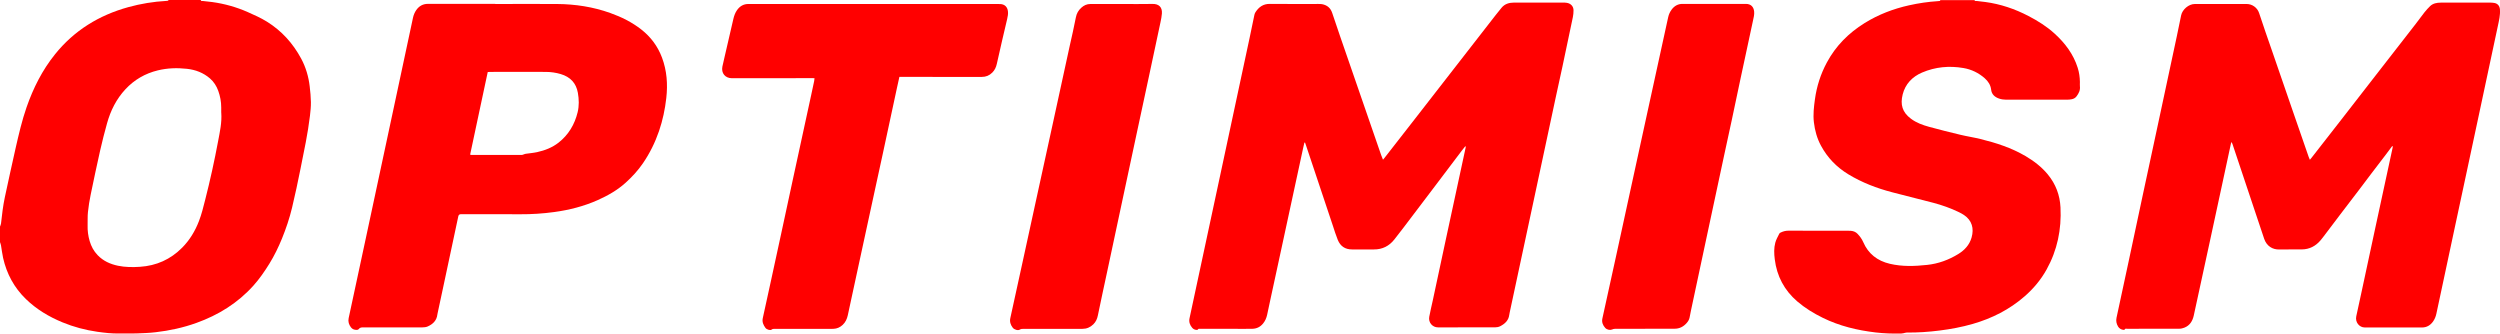<svg xmlns="http://www.w3.org/2000/svg" id="Layer_2" viewBox="0 0 749.59 100.02"><defs><style>.cls-1{fill:red;}</style></defs><g id="Layer_1-2"><path class="cls-1" d="m60.18,0c.07.42.43.27.66.3.94.13,1.89.19,2.83.32,3.68.51,7.23,1.51,10.63,3.01,1.94.86,3.88,1.72,5.69,2.84,4.47,2.76,7.85,6.53,10.32,11.12,1.39,2.59,2.21,5.4,2.55,8.32.18,1.56.34,3.13.36,4.69.02,1.37-.12,2.74-.28,4.1-.64,5.37-1.79,10.66-2.85,15.96-.77,3.88-1.6,7.76-2.52,11.61-.76,3.18-1.81,6.27-3.04,9.3-1.06,2.59-2.28,5.1-3.75,7.48-1.43,2.31-2.97,4.55-4.79,6.58-4.71,5.25-10.51,8.83-17.12,11.2-3.95,1.42-8.02,2.3-12.17,2.78-1.93.23-3.88.29-5.83.36-1.7.06-3.4-.01-5.1.02-2.21.04-4.39-.2-6.57-.51-3.6-.52-7.1-1.44-10.46-2.83-4.07-1.68-7.81-3.91-10.99-7-3.52-3.42-5.75-7.56-6.82-12.32-.28-1.24-.41-2.51-.63-3.76-.06-.33-.2-.65-.3-.98v-4.64c.11-.32.28-.64.31-.97.29-2.63.59-5.25,1.14-7.83,1.07-4.94,2.13-9.89,3.25-14.81.94-4.1,1.88-8.2,3.27-12.19,2-5.74,4.7-11.11,8.52-15.86,5.74-7.15,13.18-11.72,21.98-14.15,3.74-1.03,7.56-1.66,11.44-1.87.26,0,.5,0,.65-.27h9.62Zm6.15,33.78v-1.57c0-1.71-.31-3.37-.89-4.98-.52-1.43-1.32-2.7-2.47-3.7-1.99-1.72-4.34-2.62-6.94-2.9-2.93-.32-5.84-.23-8.71.47-3.79.92-7.05,2.81-9.7,5.65-2.73,2.93-4.47,6.41-5.53,10.24-.75,2.69-1.44,5.39-2.06,8.12-1,4.42-1.93,8.86-2.85,13.3-.35,1.71-.63,3.43-.81,5.17-.14,1.31-.06,2.64-.1,3.96-.05,1.61.16,3.19.61,4.73.47,1.6,1.23,3.03,2.41,4.25,1.68,1.74,3.76,2.67,6.09,3.16,2.17.45,4.37.46,6.57.32,4.95-.32,9.18-2.22,12.67-5.74,2.25-2.27,3.86-4.94,5.01-7.91.83-2.12,1.35-4.33,1.91-6.52,1.48-5.8,2.76-11.64,3.86-17.52.53-2.82,1.16-5.62.94-8.52h-.01Z"></path><path class="cls-1" d="m592.02,0c.09.46.49.26.73.3.84.13,1.69.18,2.53.3,4.56.62,8.84,2.07,12.91,4.19,2.83,1.47,5.51,3.15,7.87,5.3,3.13,2.85,5.62,6.15,6.91,10.24.44,1.39.64,2.82.66,4.27,0,.42-.04.85,0,1.27.15,1.18-.34,2.13-1.02,3.03-.37.49-.87.75-1.45.86-.44.08-.89.13-1.34.13-6.13.01-12.25.02-18.38,0-.69,0-1.41-.11-2.06-.34-1.26-.44-2.21-1.23-2.37-2.69-.16-1.38-.88-2.47-1.9-3.38-1.84-1.63-3.99-2.67-6.4-3.08-4.26-.73-8.43-.35-12.42,1.36-2.94,1.26-5.03,3.47-5.8,6.56-.76,3.05-.12,5.34,2.48,7.28,1.64,1.23,3.52,1.9,5.44,2.43,3.11.85,6.23,1.63,9.37,2.38,1.99.48,4.02.78,6.01,1.27,4.7,1.15,9.28,2.63,13.48,5.09,2.54,1.49,4.86,3.25,6.74,5.54,2.36,2.87,3.62,6.19,3.8,9.88.33,6.59-.95,12.84-4.18,18.64-1.7,3.06-3.92,5.71-6.56,8.01-4.54,3.97-9.78,6.61-15.55,8.28-3.27.95-6.61,1.56-9.99,1.99-3.25.41-6.52.64-9.8.6-.33,0-.67.14-1,.2-.22.04-.44.08-.66.09-2.58.06-5.15-.02-7.71-.32-5.49-.65-10.82-1.93-15.81-4.38-2.75-1.35-5.36-2.94-7.67-4.93-3.87-3.33-6.12-7.56-6.74-12.63-.21-1.67-.28-3.35.16-4.98.25-.95.78-1.82,1.21-2.72.08-.16.29-.27.47-.35.71-.33,1.44-.53,2.24-.52,5.9.02,11.8,0,17.71.01.35,0,.7,0,1.05.03.77.07,1.46.34,2,.92.68.73,1.27,1.5,1.68,2.45,1.52,3.53,4.25,5.63,7.97,6.51,3.71.88,7.44.74,11.18.34,3.39-.36,6.51-1.51,9.4-3.29,1.89-1.17,3.32-2.75,3.94-4.91.8-2.76.08-5.16-2.22-6.72-.49-.33-1.02-.63-1.56-.89-2.48-1.2-5.07-2.12-7.73-2.82-4.08-1.07-8.18-2.08-12.26-3.14-4.64-1.21-9.08-2.91-13.2-5.41-3.5-2.13-6.24-4.96-8.18-8.56-1.19-2.2-1.84-4.56-2.13-7.04-.27-2.31,0-4.58.31-6.85.53-3.89,1.71-7.58,3.57-11.04,2.67-4.98,6.52-8.85,11.31-11.83,4.14-2.57,8.62-4.29,13.36-5.34,2.83-.63,5.7-1.06,8.6-1.24.25-.02.49-.05.76-.08-.04-.1-.07-.16-.1-.22h10.35V0Z"></path><path class="cls-1" d="m391.1,42.77c-.11.48-.23.96-.33,1.44-1.03,4.75-2.05,9.5-3.08,14.25-1.45,6.7-2.89,13.4-4.34,20.09-.8,3.68-1.59,7.36-2.39,11.03-.35,1.61-.68,3.22-1.03,4.82-.21.96-.59,1.85-1.23,2.62-.81.98-1.84,1.51-3.12,1.56-.77.03-1.55.02-2.33.02-4.5,0-9,0-13.5-.02-.22,0-.44-.07-.57.22-.04.08-.26.13-.39.12-.52-.03-.98-.23-1.32-.63-.7-.82-1.04-1.75-.81-2.84,1.73-8.07,3.46-16.13,5.19-24.2,1.35-6.31,2.71-12.62,4.06-18.93,1.49-6.94,2.97-13.89,4.46-20.84,1.43-6.68,2.86-13.35,4.29-20.03.5-2.34.97-4.68,1.46-7.02.06-.29.19-.58.35-.82,1.01-1.53,2.31-2.46,4.26-2.44,4.85.05,9.7.02,14.55.02.37,0,.76,0,1.12.06,1.53.29,2.56,1.15,3.05,2.65.75,2.27,1.52,4.54,2.3,6.8,2,5.8,4.01,11.59,6.01,17.39,2.12,6.13,4.23,12.25,6.35,18.38.15.44.34.88.56,1.42.19-.22.31-.36.42-.5,2.96-3.8,5.93-7.6,8.89-11.4,2.82-3.62,5.64-7.25,8.46-10.88,5.33-6.86,10.66-13.72,16-20.57.58-.75,1.18-1.48,1.78-2.21.95-1.15,2.23-1.54,3.67-1.55h14.78c.37,0,.75,0,1.12.07,1.18.18,2,1.04,2.01,2.23,0,.69-.06,1.4-.2,2.07-1.03,4.95-2.08,9.9-3.13,14.85-.65,3.05-1.34,6.08-1.99,9.13-1.3,6.07-2.59,12.14-3.89,18.2-.91,4.24-1.81,8.48-2.72,12.72-1,4.65-2,9.31-2.99,13.96-1.41,6.58-2.82,13.16-4.23,19.74-.05.22-.09.44-.12.66-.21,1.69-1.32,2.69-2.73,3.41-.45.23-1.01.33-1.52.33-5.7.02-11.4.02-17.11.01-1.69,0-2.94-1.49-2.63-3.17.3-1.62.69-3.22,1.04-4.82,1.33-6.21,2.66-12.43,3.99-18.64,1.36-6.33,2.74-12.67,4.1-19,.59-2.75,1.19-5.51,1.78-8.26.03-.14.03-.28-.06-.48-.36.46-.74.91-1.09,1.38-2.74,3.62-5.48,7.24-8.22,10.87-2.28,3-4.55,6.01-6.83,9.01-1.72,2.26-3.42,4.55-5.19,6.77-1.54,1.94-3.57,2.99-6.11,2.97-2.18-.02-4.35-.02-6.53,0-2.1.02-3.54-.98-4.31-2.87-.56-1.38-1-2.82-1.47-4.24-2.67-7.99-5.34-15.98-8.01-23.97-.11-.32-.22-.64-.33-.96h-.21v.02Z"></path><path class="cls-1" d="m717.26,43.81c-.62.83-1.24,1.67-1.87,2.5-1.56,2.04-3.13,4.08-4.68,6.13-1.06,1.39-2.1,2.8-3.15,4.18-1.95,2.56-3.91,5.11-5.86,7.67-1.53,2.01-3.04,4.02-4.56,6.03-.47.62-.93,1.24-1.43,1.82-1.45,1.67-3.27,2.61-5.5,2.64-2.3.03-4.6-.02-6.9.02-1.89.03-3.66-.98-4.42-3.17-.66-1.88-1.27-3.78-1.9-5.67-2.54-7.59-5.07-15.18-7.61-22.76-.06-.18-.15-.35-.27-.63-.1.24-.17.36-.2.5-.93,4.34-1.86,8.67-2.8,13.01-1.1,5.12-2.21,10.23-3.31,15.34-1.34,6.21-2.69,12.42-4.04,18.63-.33,1.53-.65,3.07-1,4.6-.37,1.61-1.16,2.93-2.77,3.58-.48.19-1.01.33-1.52.33-5.2.02-10.4.02-15.61.02-.29,0-.66-.18-.84.27-.02.06-.28.06-.42.04-.65-.1-1.17-.4-1.52-.97-.5-.83-.67-1.7-.47-2.65,1.2-5.58,2.41-11.16,3.6-16.74,1.44-6.73,2.86-13.45,4.3-20.18,1.36-6.36,2.73-12.72,4.1-19.08,2.02-9.41,4.03-18.81,6.04-28.22.46-2.14.89-4.29,1.33-6.44.36-1.76,2.28-3.41,4.08-3.41,5.2-.02,10.4,0,15.61,0,1.57,0,3.16,1.05,3.7,2.74,1.23,3.79,2.57,7.55,3.87,11.32,2.1,6.08,4.19,12.16,6.29,18.24,1.56,4.52,3.13,9.04,4.7,13.57.09.25.2.49.35.84.2-.24.33-.37.44-.52,2.89-3.7,5.78-7.4,8.66-11.1,3.59-4.61,7.17-9.23,10.75-13.84,3.97-5.1,7.94-10.2,11.91-15.31.89-1.14,1.72-2.33,2.62-3.46.51-.64,1.07-1.26,1.66-1.83.88-.85,2.02-1.05,3.19-1.06,3.25,0,6.5,0,9.75,0,1.75,0,3.5,0,5.25,0,.4,0,.8.04,1.19.12.96.21,1.5.95,1.57,1.93.13,1.72-.29,3.37-.64,5.02-1.19,5.61-2.39,11.21-3.59,16.82-.7,3.27-1.39,6.53-2.09,9.8-1.2,5.63-2.41,11.26-3.61,16.89-1.3,6.07-2.6,12.13-3.9,18.2-1.01,4.7-2.01,9.41-3.01,14.11l-2.22,10.38c-.18.86-.51,1.67-1.03,2.39-.8,1.09-1.87,1.73-3.24,1.74-5.73.01-11.45.01-17.18,0-1.71,0-2.95-1.63-2.57-3.36.55-2.53,1.11-5.06,1.65-7.6,1.34-6.21,2.67-12.43,4-18.64.96-4.46,1.93-8.91,2.89-13.37.77-3.58,1.55-7.16,2.32-10.74.04-.19.07-.38.1-.57-.06-.03-.11-.06-.17-.09l-.02-.02Z"></path><path class="cls-1" d="m148.49,1.2c6.2,0,12.4-.05,18.61,0,5.43.05,10.75.86,15.89,2.7,3.34,1.19,6.49,2.75,9.29,4.94,2.86,2.24,4.95,5.05,6.22,8.46,1.46,3.91,1.74,7.94,1.28,12.08-.38,3.39-1.08,6.69-2.18,9.91-1.18,3.44-2.77,6.66-4.83,9.67-1.49,2.18-3.26,4.09-5.21,5.85-2.48,2.23-5.34,3.85-8.37,5.2-4.16,1.85-8.53,2.96-13.04,3.57-3.37.46-6.76.68-10.16.66-5.93-.04-11.85-.01-17.78-.02-.44,0-.7.21-.79.62-1.5,7.02-2.99,14.04-4.49,21.06-.56,2.63-1.13,5.26-1.69,7.89-.04.17-.08.34-.1.51-.2,1.81-1.35,2.9-2.91,3.59-.48.21-1.07.27-1.6.27-5.88.02-11.75.01-17.63,0-.56,0-1.09-.01-1.46.54-.09.13-.34.2-.53.21-.71.03-1.35-.18-1.79-.77-.61-.81-.9-1.71-.68-2.74,1.71-7.94,3.42-15.88,5.12-23.83,1.5-6.99,2.99-13.99,4.49-20.98,1.61-7.51,3.21-15.01,4.82-22.52,1.62-7.58,3.23-15.16,4.86-22.74.18-.84.5-1.62.99-2.32.85-1.2,1.98-1.85,3.49-1.85h20.18v.03Zm-7.52,45.17c.17.05.24.08.31.08,5.08,0,10.15,0,15.23,0,.16,0,.32-.09.48-.14.2-.06.4-.16.6-.19,1.16-.17,2.34-.26,3.48-.51,2.32-.51,4.52-1.37,6.39-2.83,3-2.35,4.85-5.47,5.74-9.14.46-1.9.41-3.86.07-5.8-.51-2.95-2.3-4.79-5.14-5.63-1.44-.43-2.94-.64-4.44-.65-5.55-.03-11.1-.01-16.65,0-.24,0-.49.02-.8.04-1.76,8.26-3.51,16.49-5.28,24.77h0Z"></path><path class="cls-1" d="m269.67,23.05c-.26,1.17-.5,2.23-.73,3.3-1.42,6.6-2.84,13.2-4.26,19.81-.76,3.51-1.52,7.01-2.29,10.52-1.26,5.8-2.52,11.59-3.77,17.39-1.16,5.33-2.31,10.67-3.46,16-.32,1.49-.63,2.97-.96,4.46-.25,1.11-.69,2.11-1.57,2.91-.78.71-1.65,1.1-2.69,1.15-.27.01-.55.01-.83.01h-16.81c-.34,0-.65-.02-.97.24-.36.3-1.46-.03-1.82-.53-.63-.86-1.05-1.78-.8-2.92.86-3.82,1.68-7.64,2.51-11.47,1.01-4.63,2.01-9.25,3.01-13.88,1.16-5.38,2.32-10.77,3.48-16.15,1.84-8.48,3.68-16.95,5.52-25.43.3-1.39.6-2.78.89-4.17.05-.26.06-.53.1-.84-.19-.01-.31-.02-.43-.02-8.03,0-16.06.01-24.08.02h-.3c-1.99-.03-3.21-1.53-2.81-3.5.19-.93.42-1.85.63-2.77.89-3.84,1.77-7.67,2.66-11.51.22-.93.53-1.82,1.08-2.61.84-1.2,1.95-1.88,3.47-1.87h73.52c.65,0,1.3,0,1.95.02,1.3.05,2.13.83,2.3,2.13.11.81-.05,1.59-.23,2.37-1.04,4.46-2.11,8.93-3.09,13.4-.23,1.05-.63,1.92-1.38,2.66-.88.87-1.88,1.29-3.15,1.29-7.9-.03-15.81-.01-23.71-.01h-.98Z"></path><path class="cls-1" d="m336.37,1.2c3.08,0,6.15.04,9.23-.02,1.78-.04,2.92.91,2.78,2.86-.06.89-.25,1.77-.43,2.65-1.13,5.36-2.28,10.73-3.43,16.09-1.16,5.43-2.34,10.87-3.5,16.3-1.31,6.09-2.61,12.18-3.91,18.28-1.73,8.09-3.45,16.18-5.18,24.27-.92,4.31-1.87,8.62-2.75,12.94-.21,1.05-.6,1.92-1.36,2.67-.93.91-2,1.36-3.3,1.36h-17.63c-.39,0-.76,0-1.14.24-.53.33-1.65,0-2.1-.59-.65-.85-.96-1.79-.72-2.88,1.21-5.53,2.43-11.05,3.63-16.58,1.37-6.28,2.74-12.56,4.11-18.85,1.64-7.52,3.29-15.05,4.93-22.57,1.71-7.84,3.41-15.68,5.12-23.52.63-2.87,1.32-5.73,1.86-8.62.23-1.21.76-2.13,1.64-2.92.77-.7,1.64-1.11,2.7-1.11h9.45,0Z"></path><path class="cls-1" d="m493.3,98.59h-9.08c-.31,0-.63.1-.91.22-.56.24-1.49.07-2-.49-.72-.79-1.1-1.73-.86-2.82,1.36-6.21,2.73-12.41,4.09-18.62,1.37-6.28,2.73-12.56,4.1-18.85,1.76-8.06,3.51-16.12,5.27-24.18,1.37-6.26,2.74-12.51,4.1-18.77.72-3.31,1.44-6.62,2.17-9.93.19-.87.56-1.66,1.1-2.36.79-1.02,1.84-1.62,3.15-1.62,6.35,0,12.7,0,19.05,0,1.49,0,2.35.87,2.48,2.34.08.89-.15,1.73-.33,2.58-1.26,5.9-2.54,11.79-3.8,17.69-.87,4.07-1.71,8.14-2.58,12.21-.77,3.61-1.56,7.21-2.34,10.81-1.31,6.09-2.61,12.18-3.91,18.27l-3,14.04c-.99,4.65-1.99,9.31-2.98,13.96-.15.71-.29,1.42-.42,2.13-.13.66-.47,1.2-.91,1.69-.97,1.08-2.13,1.68-3.62,1.67-2.93-.02-5.85,0-8.78,0h0v.03Z"></path></g></svg>